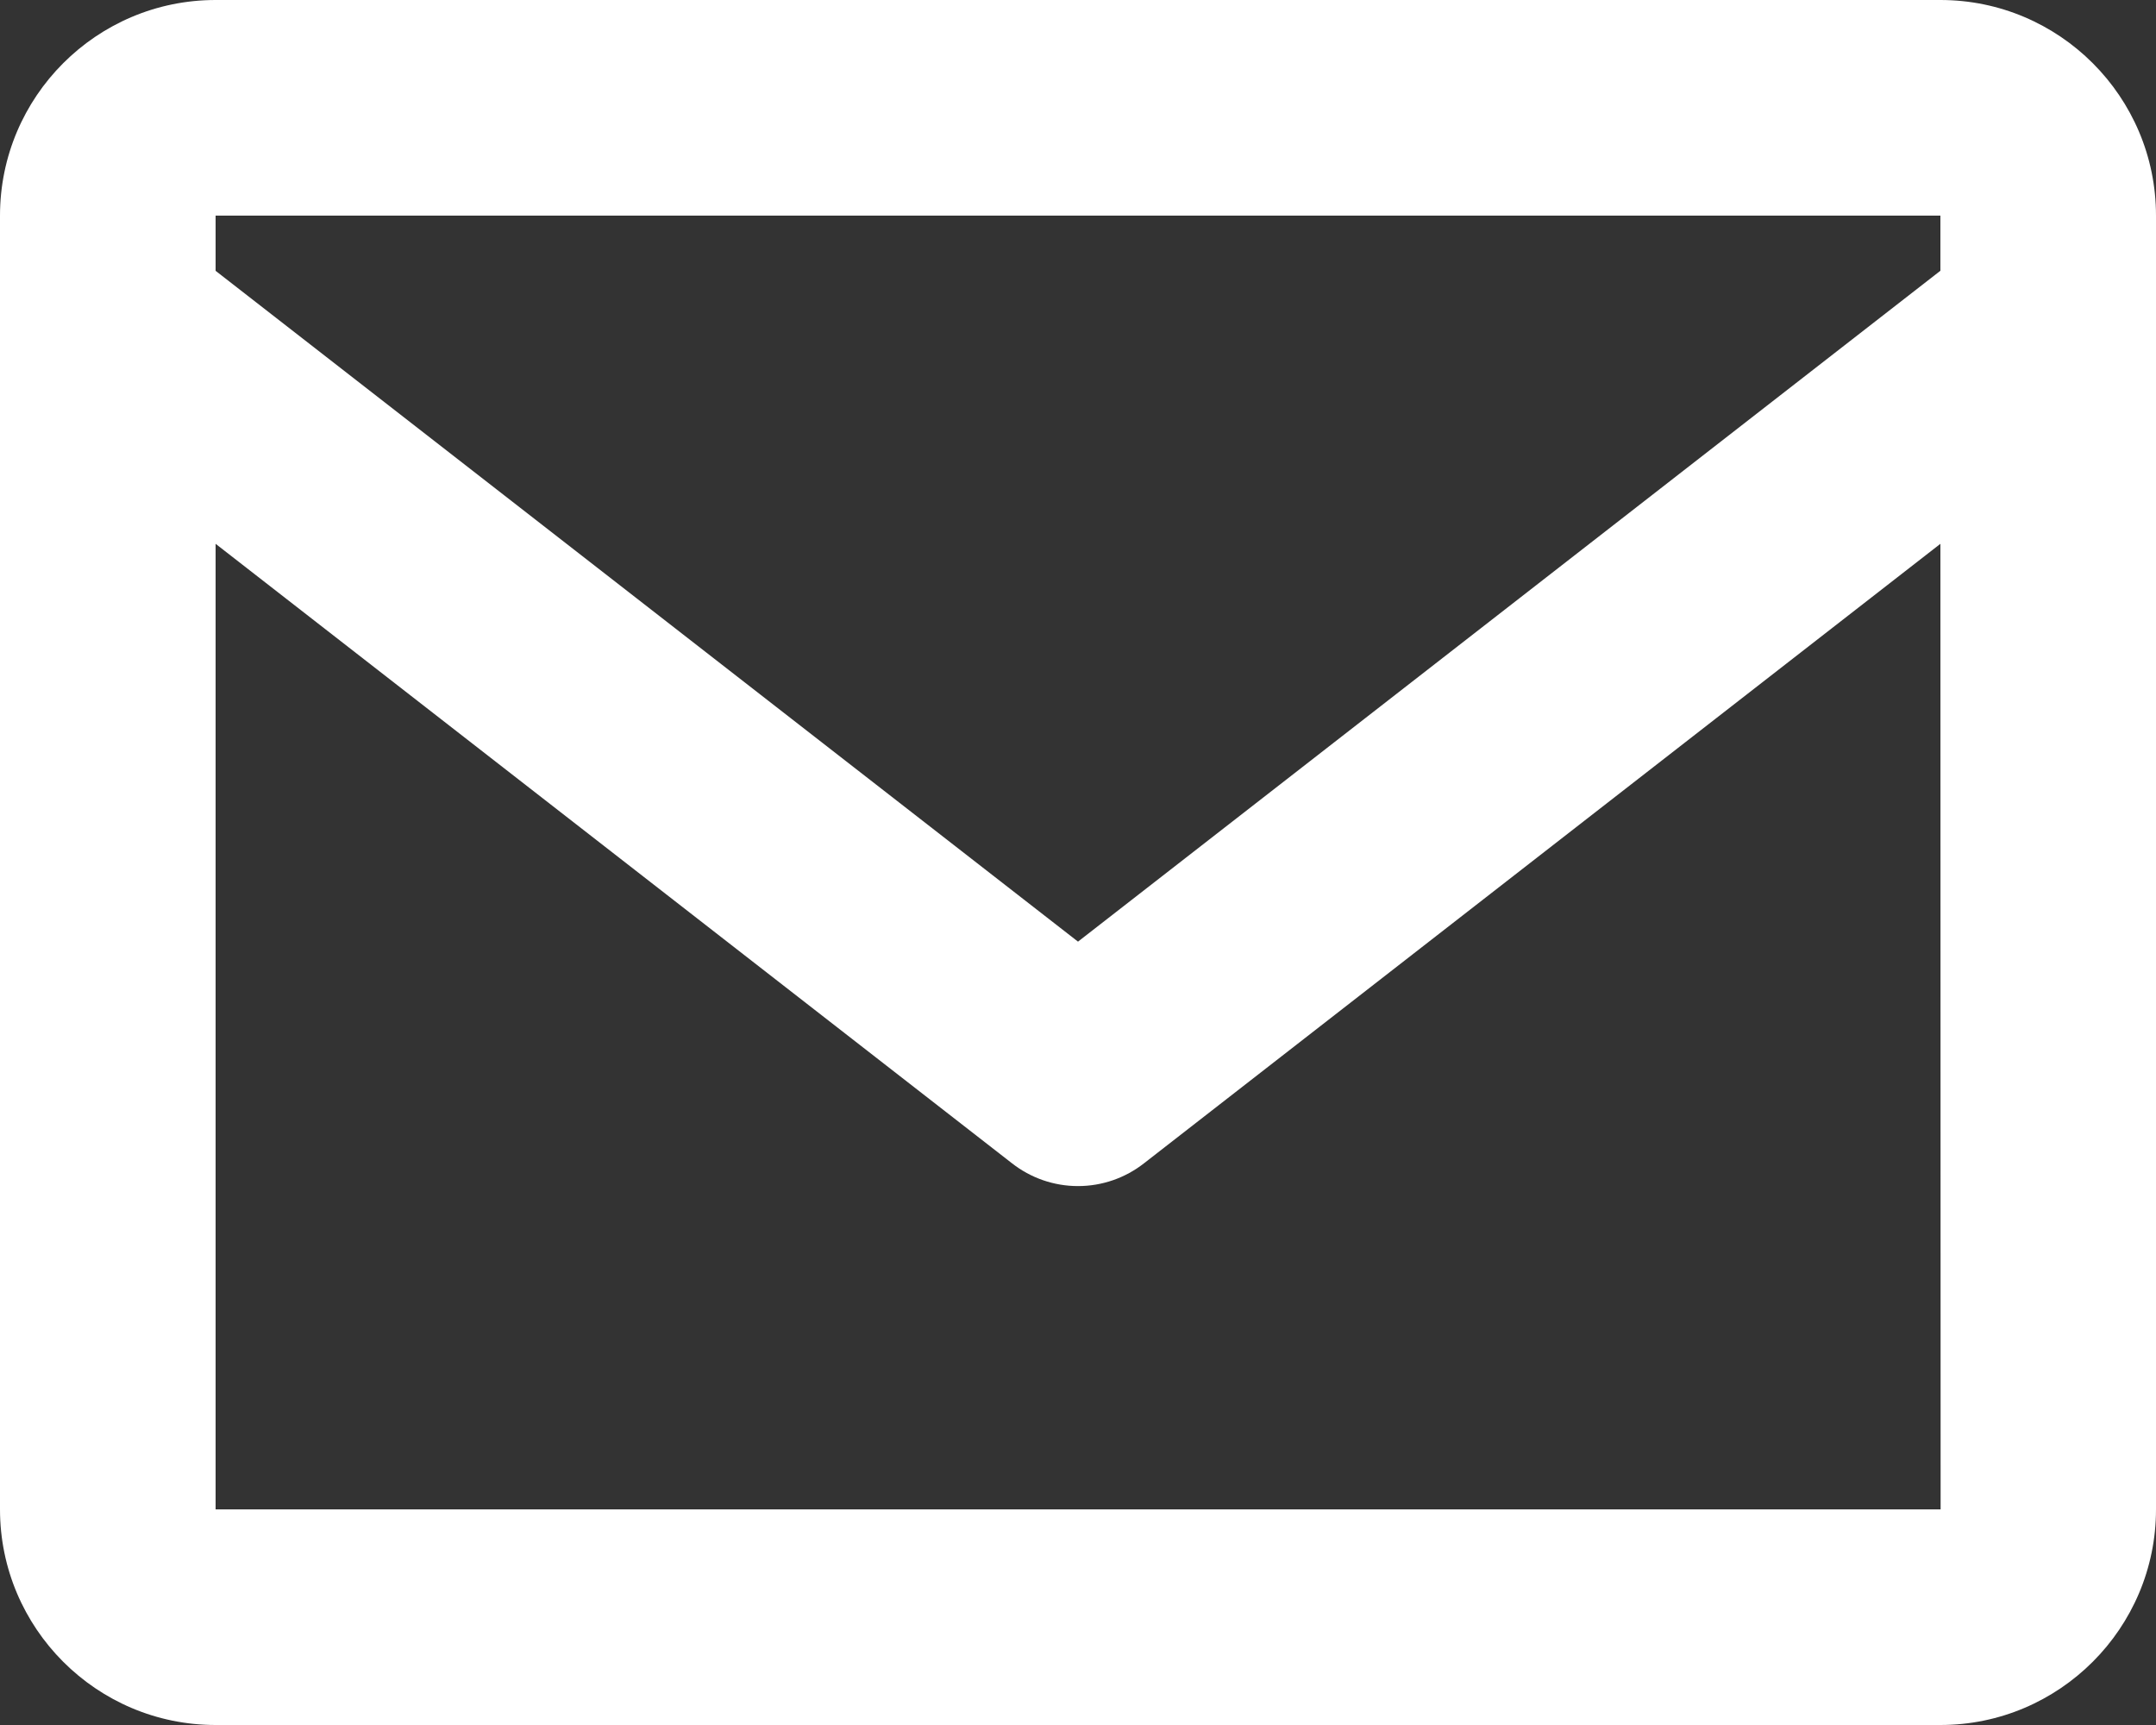 <svg width="30" height="24" viewBox="0 0 30 24" fill="none" xmlns="http://www.w3.org/2000/svg">
<rect x="0" y="0" width="30" height="24" fill="#333333" stroke="none"/>
<path id="icon" d="M27 0H3C1.345 0 0 1.345 0 3V21C0 22.654 1.345 24 3 24H27C28.654 24 30 22.654 30 21V3C30 1.345 28.654 0 27 0ZM27 3V3.767L15 13.101L3 3.768V3H27ZM3 21V7.566L14.079 16.183C14.342 16.39 14.666 16.502 15 16.502C15.334 16.502 15.658 16.39 15.921 16.183L27 7.566L27.003 21H3Z" fill="white"/>
</svg>
